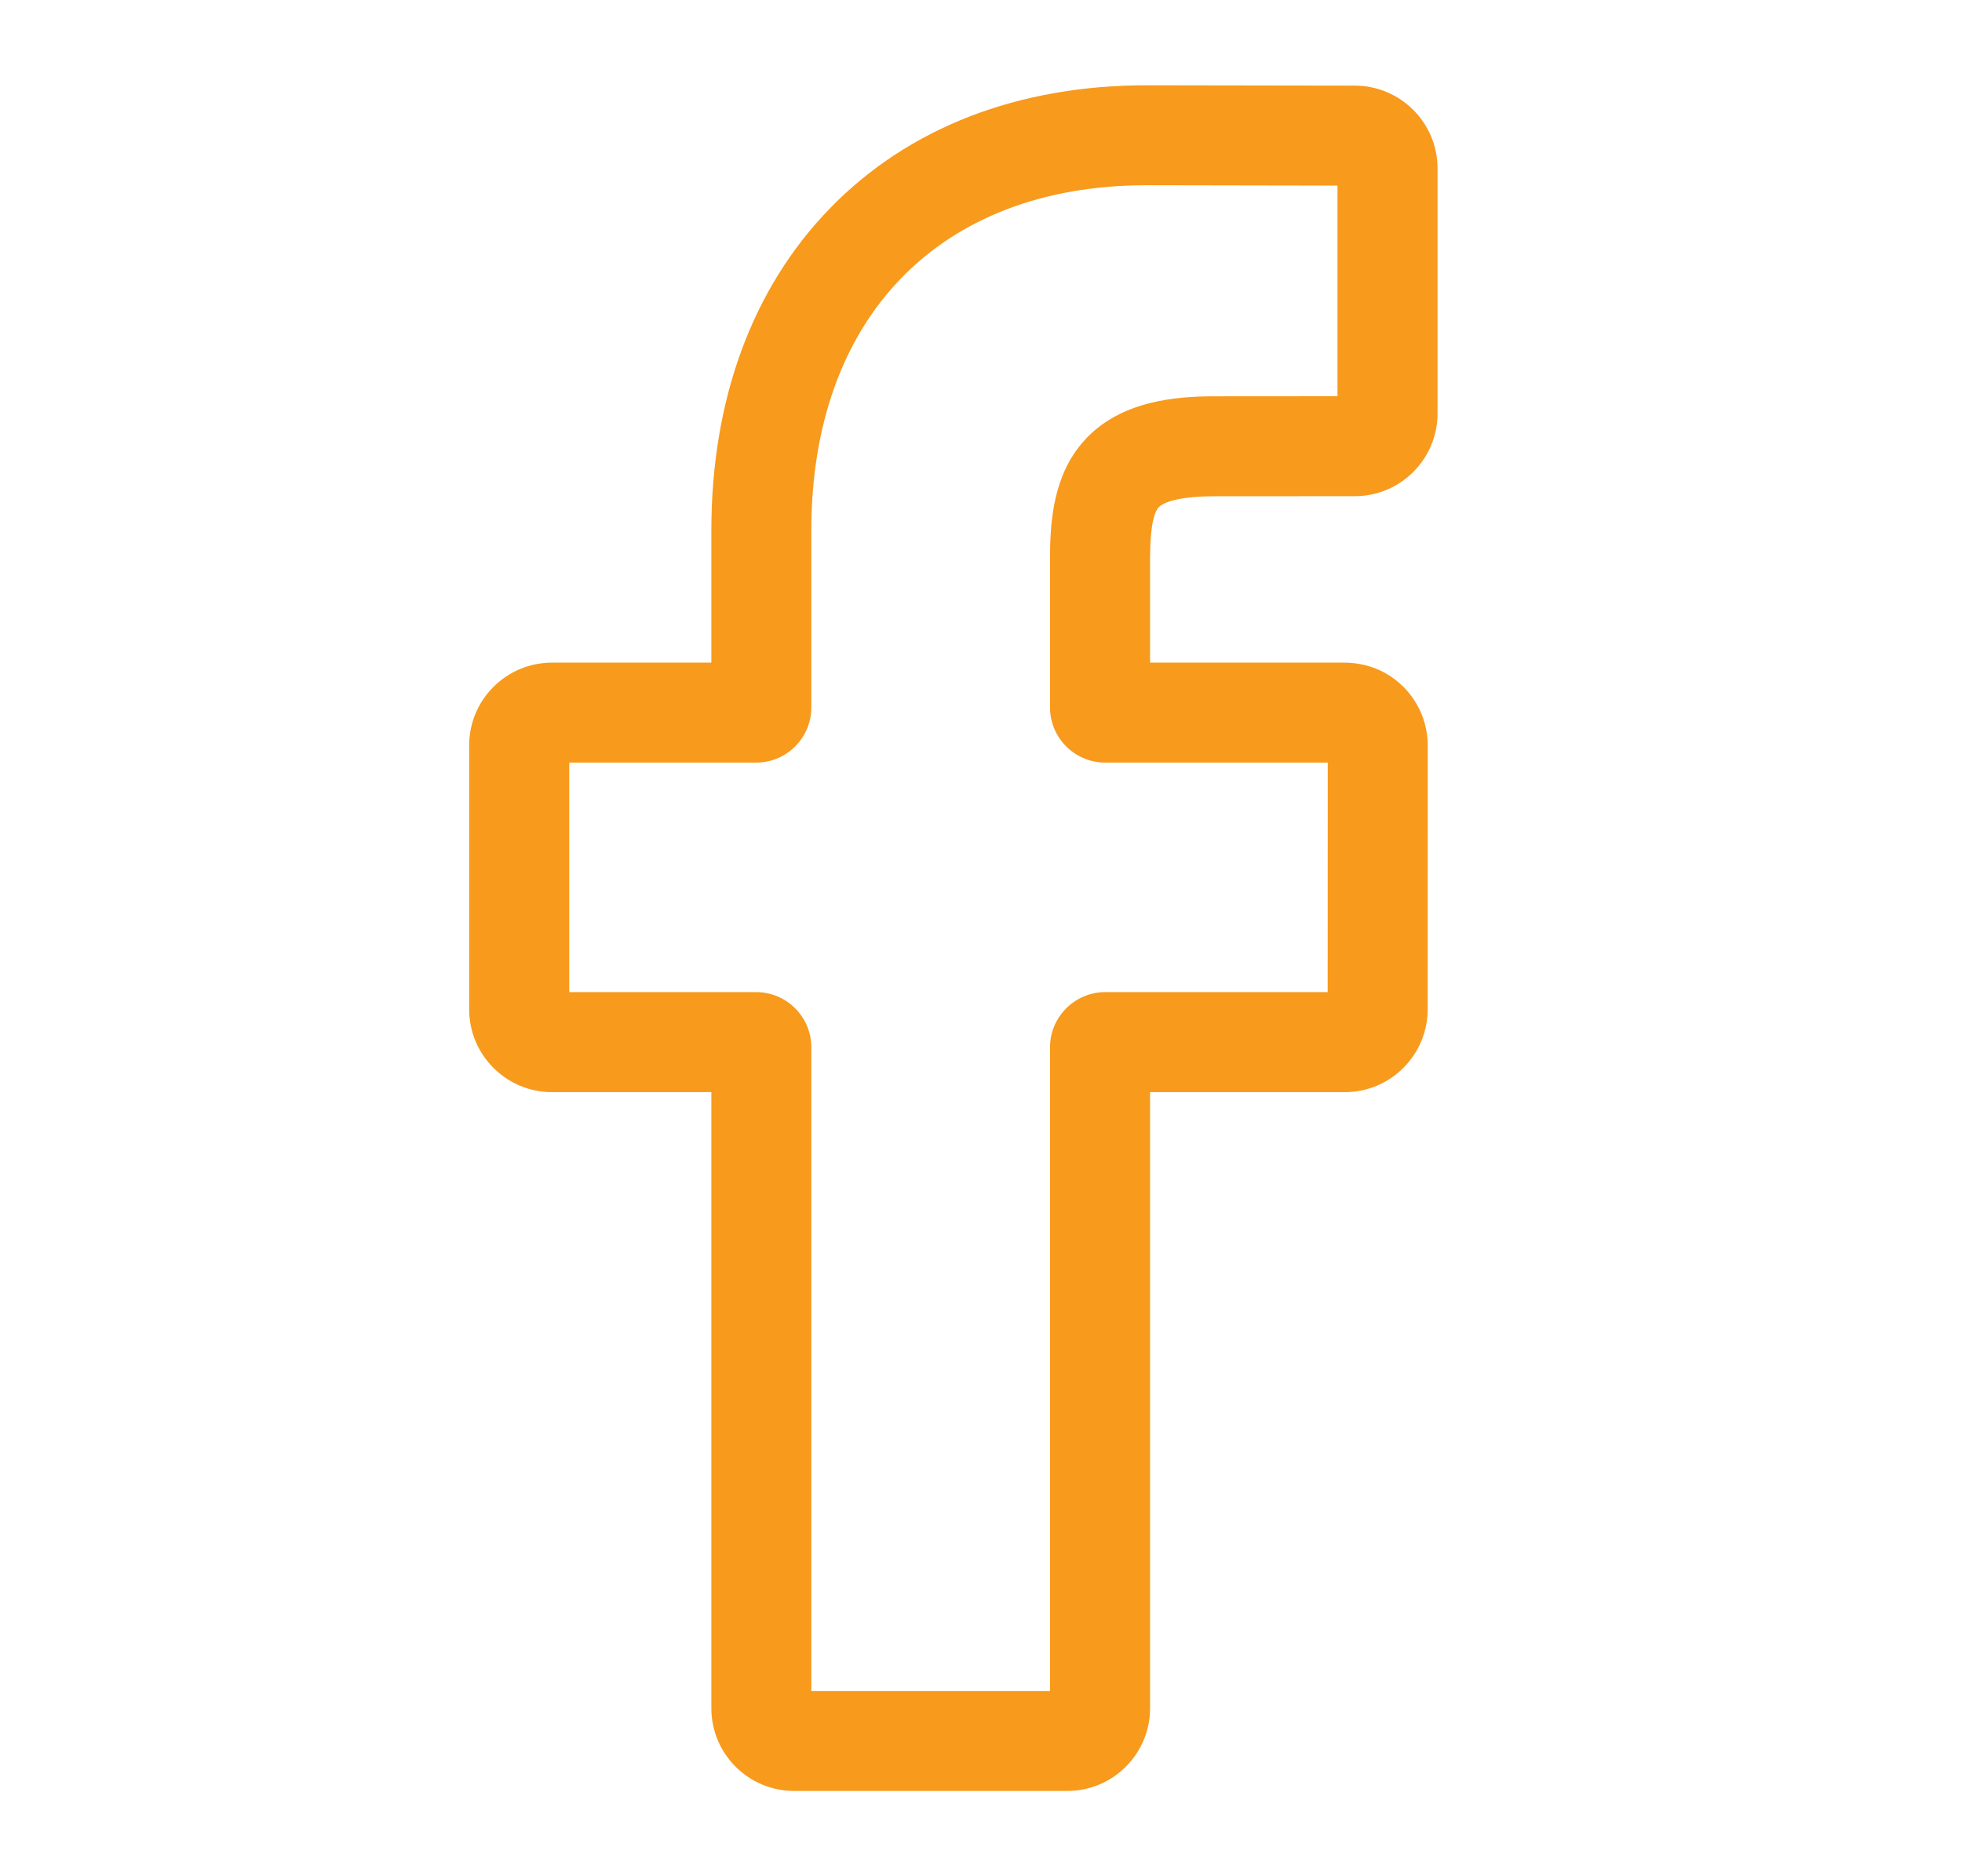 <svg width="23" height="22" viewBox="0 0 23 22" fill="none" xmlns="http://www.w3.org/2000/svg">
<path d="M12.512 21H9.309C8.774 21 8.339 20.565 8.339 20.03V12.806H6.47C5.935 12.806 5.5 12.37 5.5 11.835V8.74C5.5 8.205 5.935 7.77 6.47 7.77H8.339V6.22C8.339 4.683 8.821 3.375 9.734 2.438C10.651 1.497 11.933 1 13.441 1L15.883 1.004C16.417 1.005 16.852 1.44 16.852 1.974V4.848C16.852 5.383 16.417 5.818 15.882 5.818L14.237 5.819C13.736 5.819 13.608 5.92 13.581 5.95C13.536 6.002 13.482 6.146 13.482 6.545V7.77H15.758C15.93 7.77 16.096 7.812 16.238 7.892C16.546 8.064 16.737 8.389 16.737 8.74L16.736 11.836C16.736 12.37 16.301 12.806 15.766 12.806H13.482V20.03C13.482 20.565 13.047 21 12.512 21ZM9.511 19.828H12.309V12.281C12.309 11.924 12.6 11.633 12.957 11.633H15.564L15.565 8.942H12.957C12.6 8.942 12.309 8.652 12.309 8.295V6.545C12.309 6.087 12.356 5.566 12.702 5.175C13.12 4.701 13.778 4.647 14.237 4.647L15.679 4.646V2.176L13.44 2.172C11.017 2.172 9.511 3.723 9.511 6.22V8.295C9.511 8.652 9.221 8.942 8.864 8.942H6.673V11.633H8.864C9.221 11.633 9.511 11.924 9.511 12.281L9.511 19.828Z" fill="#F89A1C"/>
</svg>
